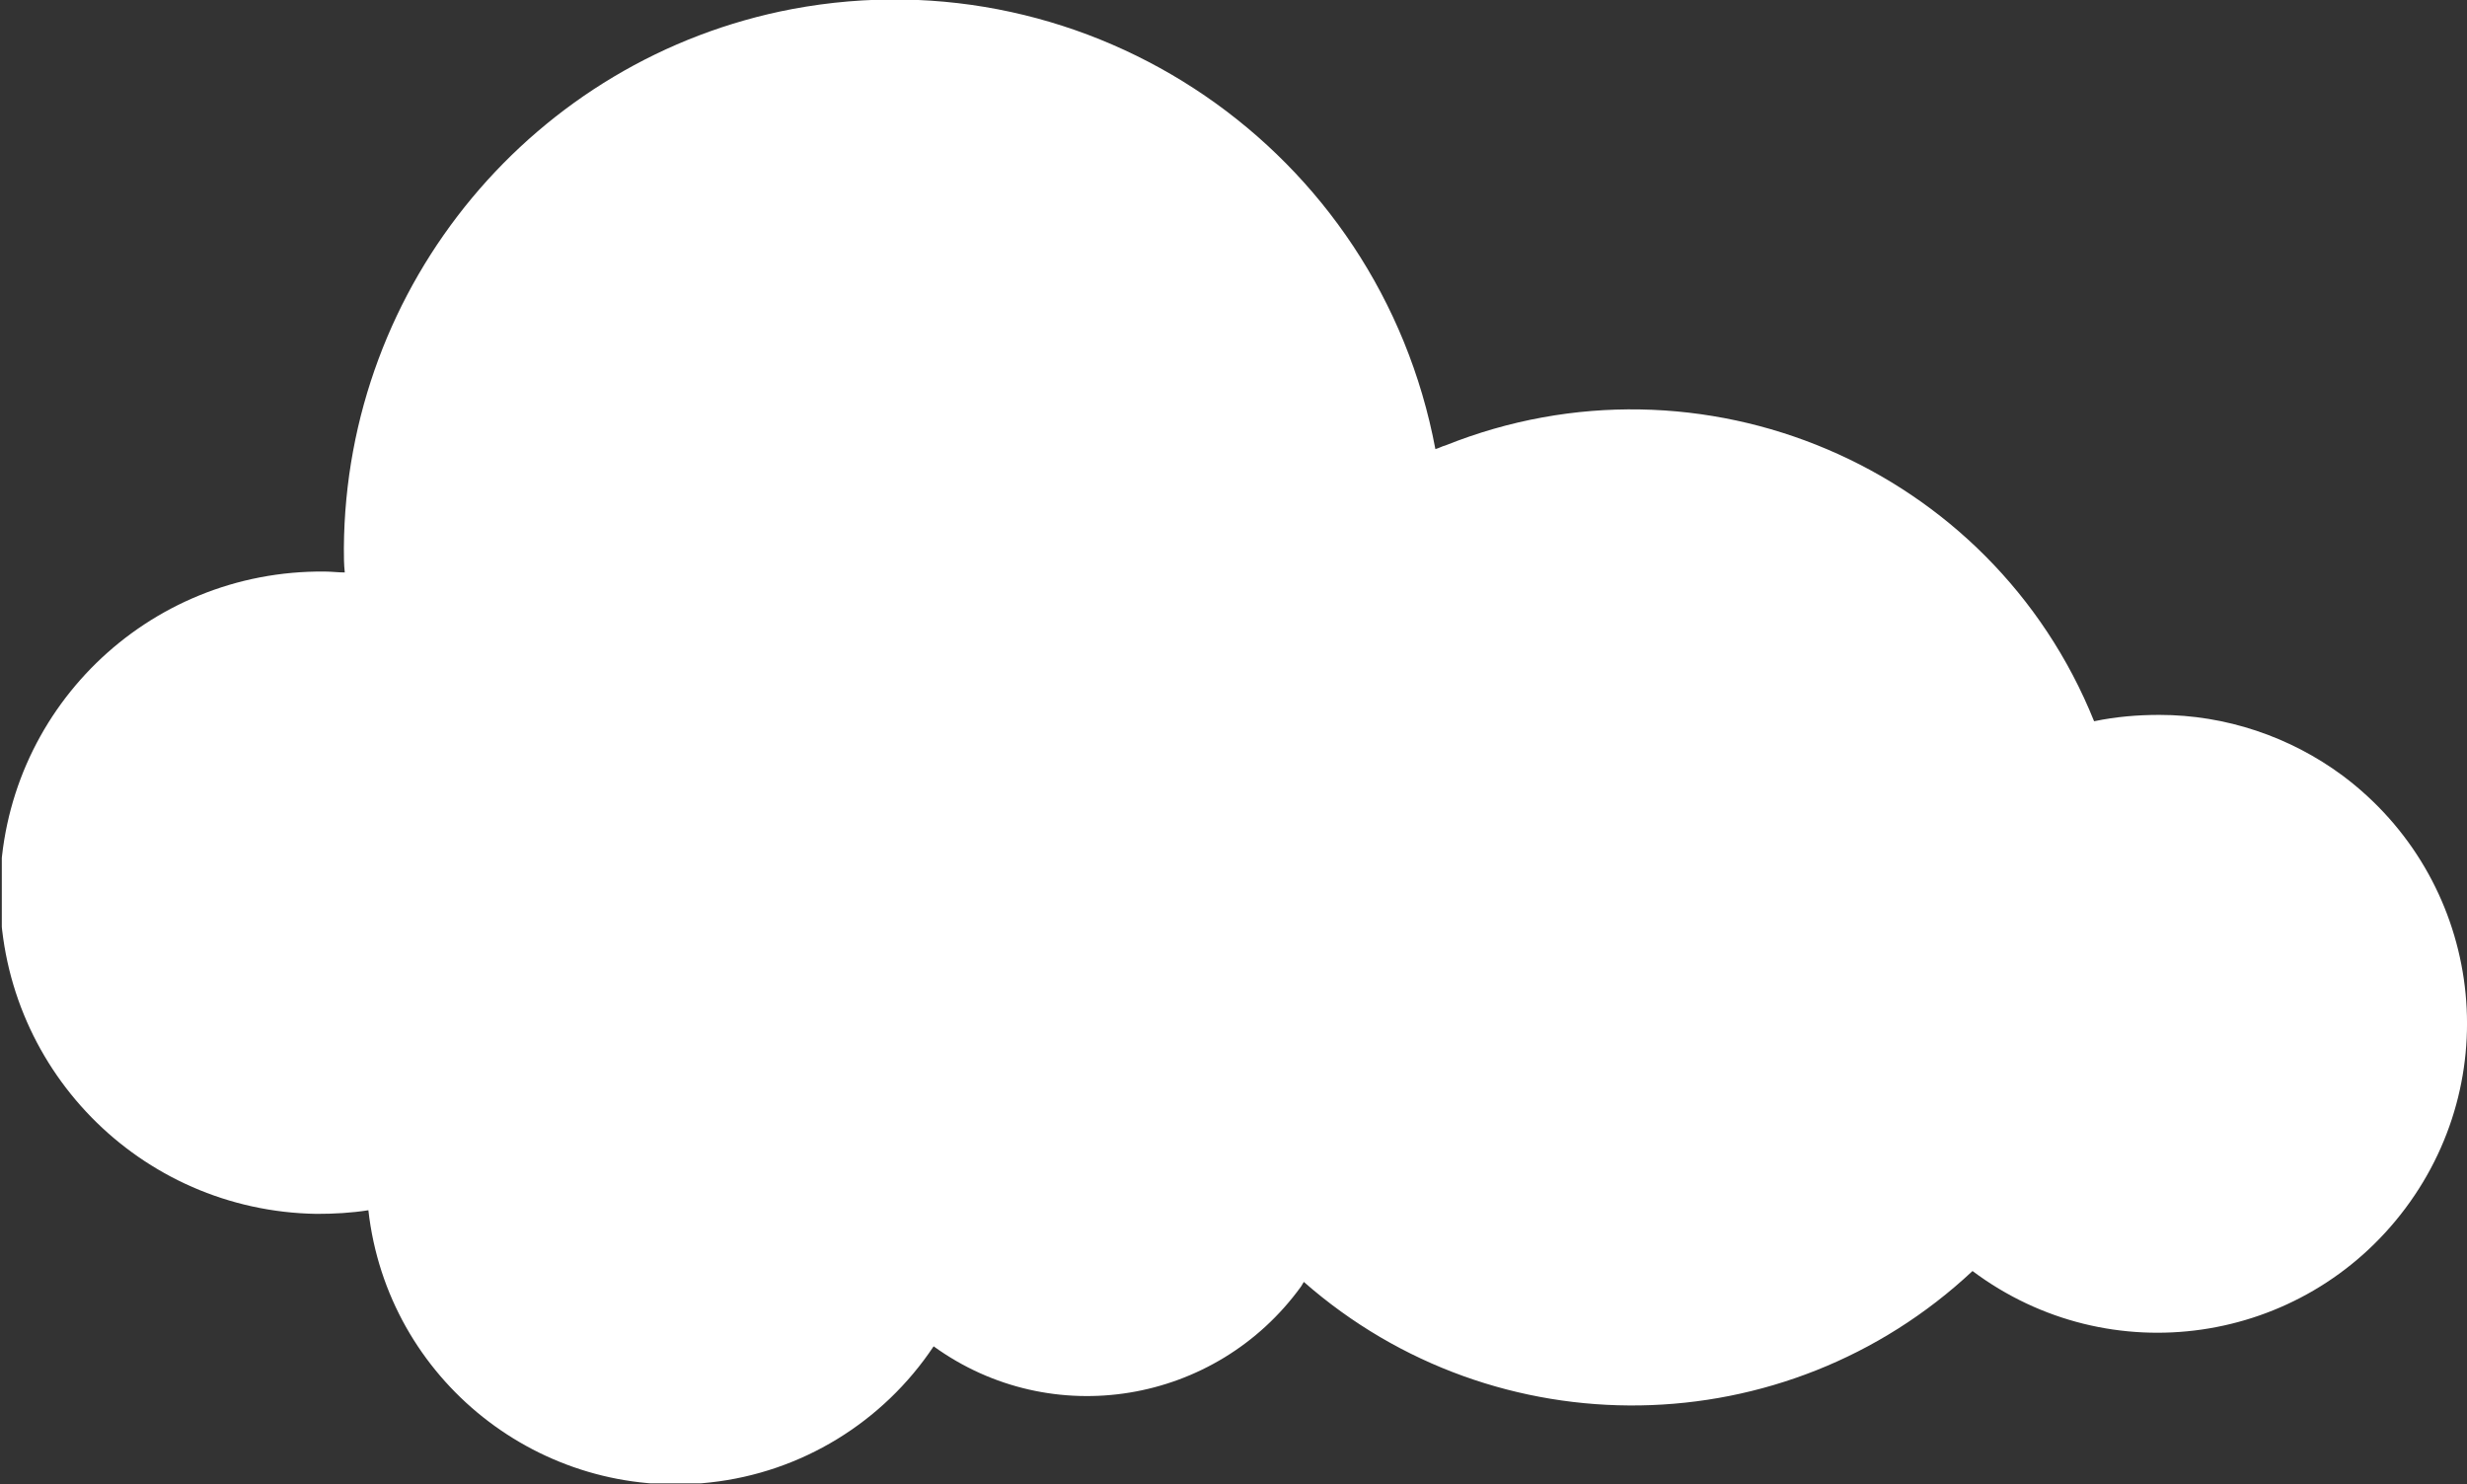 <?xml version="1.0" encoding="utf-8"?>
<!-- Generator: $$$/GeneralStr/196=Adobe Illustrator 27.6.0, SVG Export Plug-In . SVG Version: 6.00 Build 0)  -->
<svg version="1.1" id="Capa_1" xmlns="http://www.w3.org/2000/svg" xmlns:xlink="http://www.w3.org/1999/xlink" x="0px" y="0px"
	 viewBox="0 0 271.9 163.6" style="enable-background:new 0 0 271.9 163.6;" xml:space="preserve">
<rect x="0" y="0" width="271.9" height="163.6" fill="#333333" stroke="none"/>
<style type="text/css">
	.st0{clip-path:url(#SVGID_00000183946959738216027350000003493914199526882950_);}
	.st1{fill:#FFFFFF;}
</style>
<g>
	<defs>
		<rect id="SVGID_1_" x="0.2" width="271.7" height="163.5"/>
	</defs>
	<clipPath id="SVGID_00000066489624952761941600000011398024831261526431_">
		<use xlink:href="#SVGID_1_"  style="overflow:visible;"/>
	</clipPath>
	<g id="Grupo_1" style="clip-path:url(#SVGID_00000066489624952761941600000011398024831261526431_);">
		<path id="Trazado_1" class="st1" d="M238,78.8c-2.4,0-4.8,0.2-7.2,0.7c-11.3-28.1-43.3-41.7-71.5-30.4c-0.4,0.1-0.7,0.3-1.1,0.4
			c-6.2-33-37.9-54.7-70.9-48.5C58.9,6.4,38.1,31.3,37.9,60.4c0,0.9,0,1.8,0.1,2.7c-0.7,0-1.5-0.1-2.2-0.1C16.2,62.8,0.2,78.4,0,98
			s15.4,35.5,34.9,35.8c1.9,0,3.8-0.1,5.7-0.4c2.1,18.7,19,32.1,37.7,30c10-1.1,19-6.6,24.6-15c13,9.4,31.1,6.4,40.5-6.6
			c0.1-0.2,0.2-0.3,0.3-0.5c21.2,18.6,53.1,18.1,73.7-1.2c15.1,11.3,36.4,8.2,47.7-6.9s8.2-36.4-6.9-47.7
			C252.4,81.2,245.3,78.8,238,78.8"/>
	</g>
</g>
</svg>

